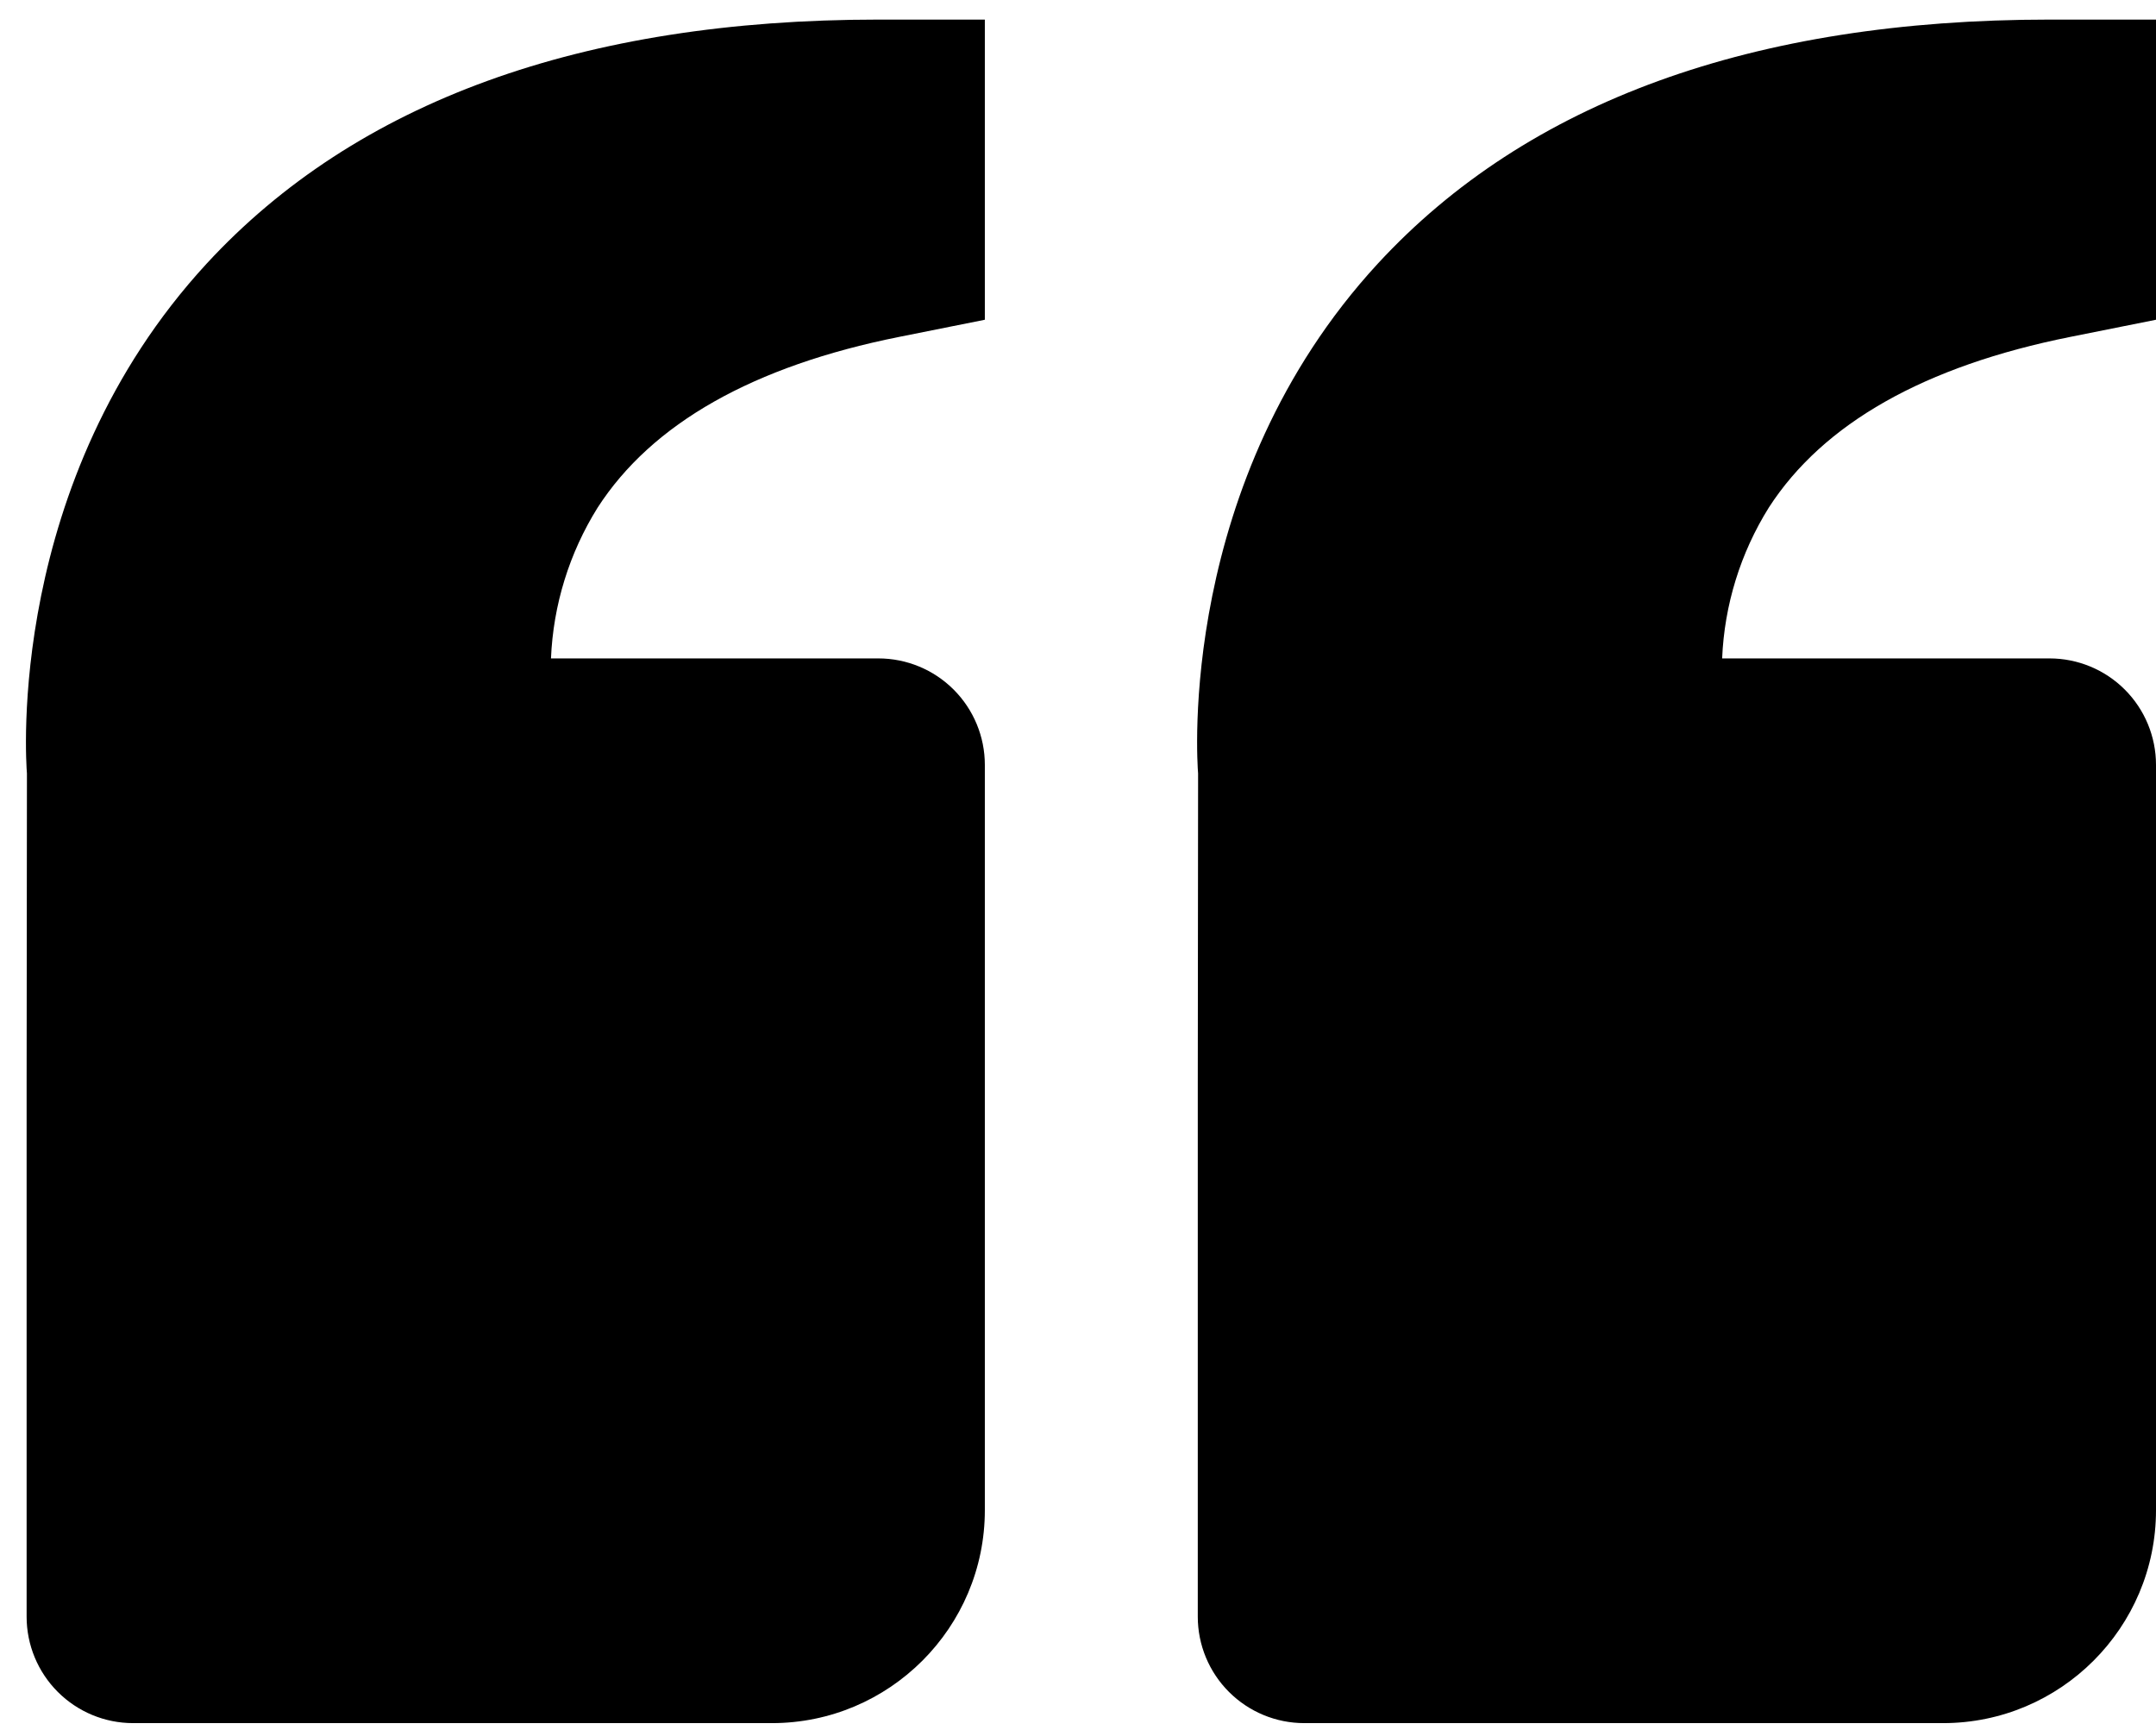 <svg width="81" height="65" viewBox="0 0 81 65" fill="none" xmlns="http://www.w3.org/2000/svg">
<path d="M7.764 9.904C13.376 3.82 21.868 0.736 33 0.736H37V12.012L33.784 12.656C28.304 13.752 24.492 15.908 22.452 19.072C21.388 20.776 20.784 22.728 20.7 24.736H33C34.061 24.736 35.078 25.157 35.828 25.907C36.579 26.658 37 27.675 37 28.736V56.736C37 61.148 33.412 64.736 29 64.736H5C3.939 64.736 2.922 64.314 2.172 63.564C1.421 62.814 1 61.797 1 60.736V40.736L1.012 29.06C0.976 28.616 0.216 18.096 7.764 9.904ZM73 64.736H49C47.939 64.736 46.922 64.314 46.172 63.564C45.421 62.814 45 61.797 45 60.736V40.736L45.012 29.06C44.976 28.616 44.216 18.096 51.764 9.904C57.376 3.82 65.868 0.736 77 0.736H81V12.012L77.784 12.656C72.304 13.752 68.492 15.908 66.452 19.072C65.388 20.776 64.784 22.728 64.7 24.736H77C78.061 24.736 79.078 25.157 79.828 25.907C80.579 26.658 81 27.675 81 28.736V56.736C81 61.148 77.412 64.736 73 64.736Z" fill="black"/>
</svg>

